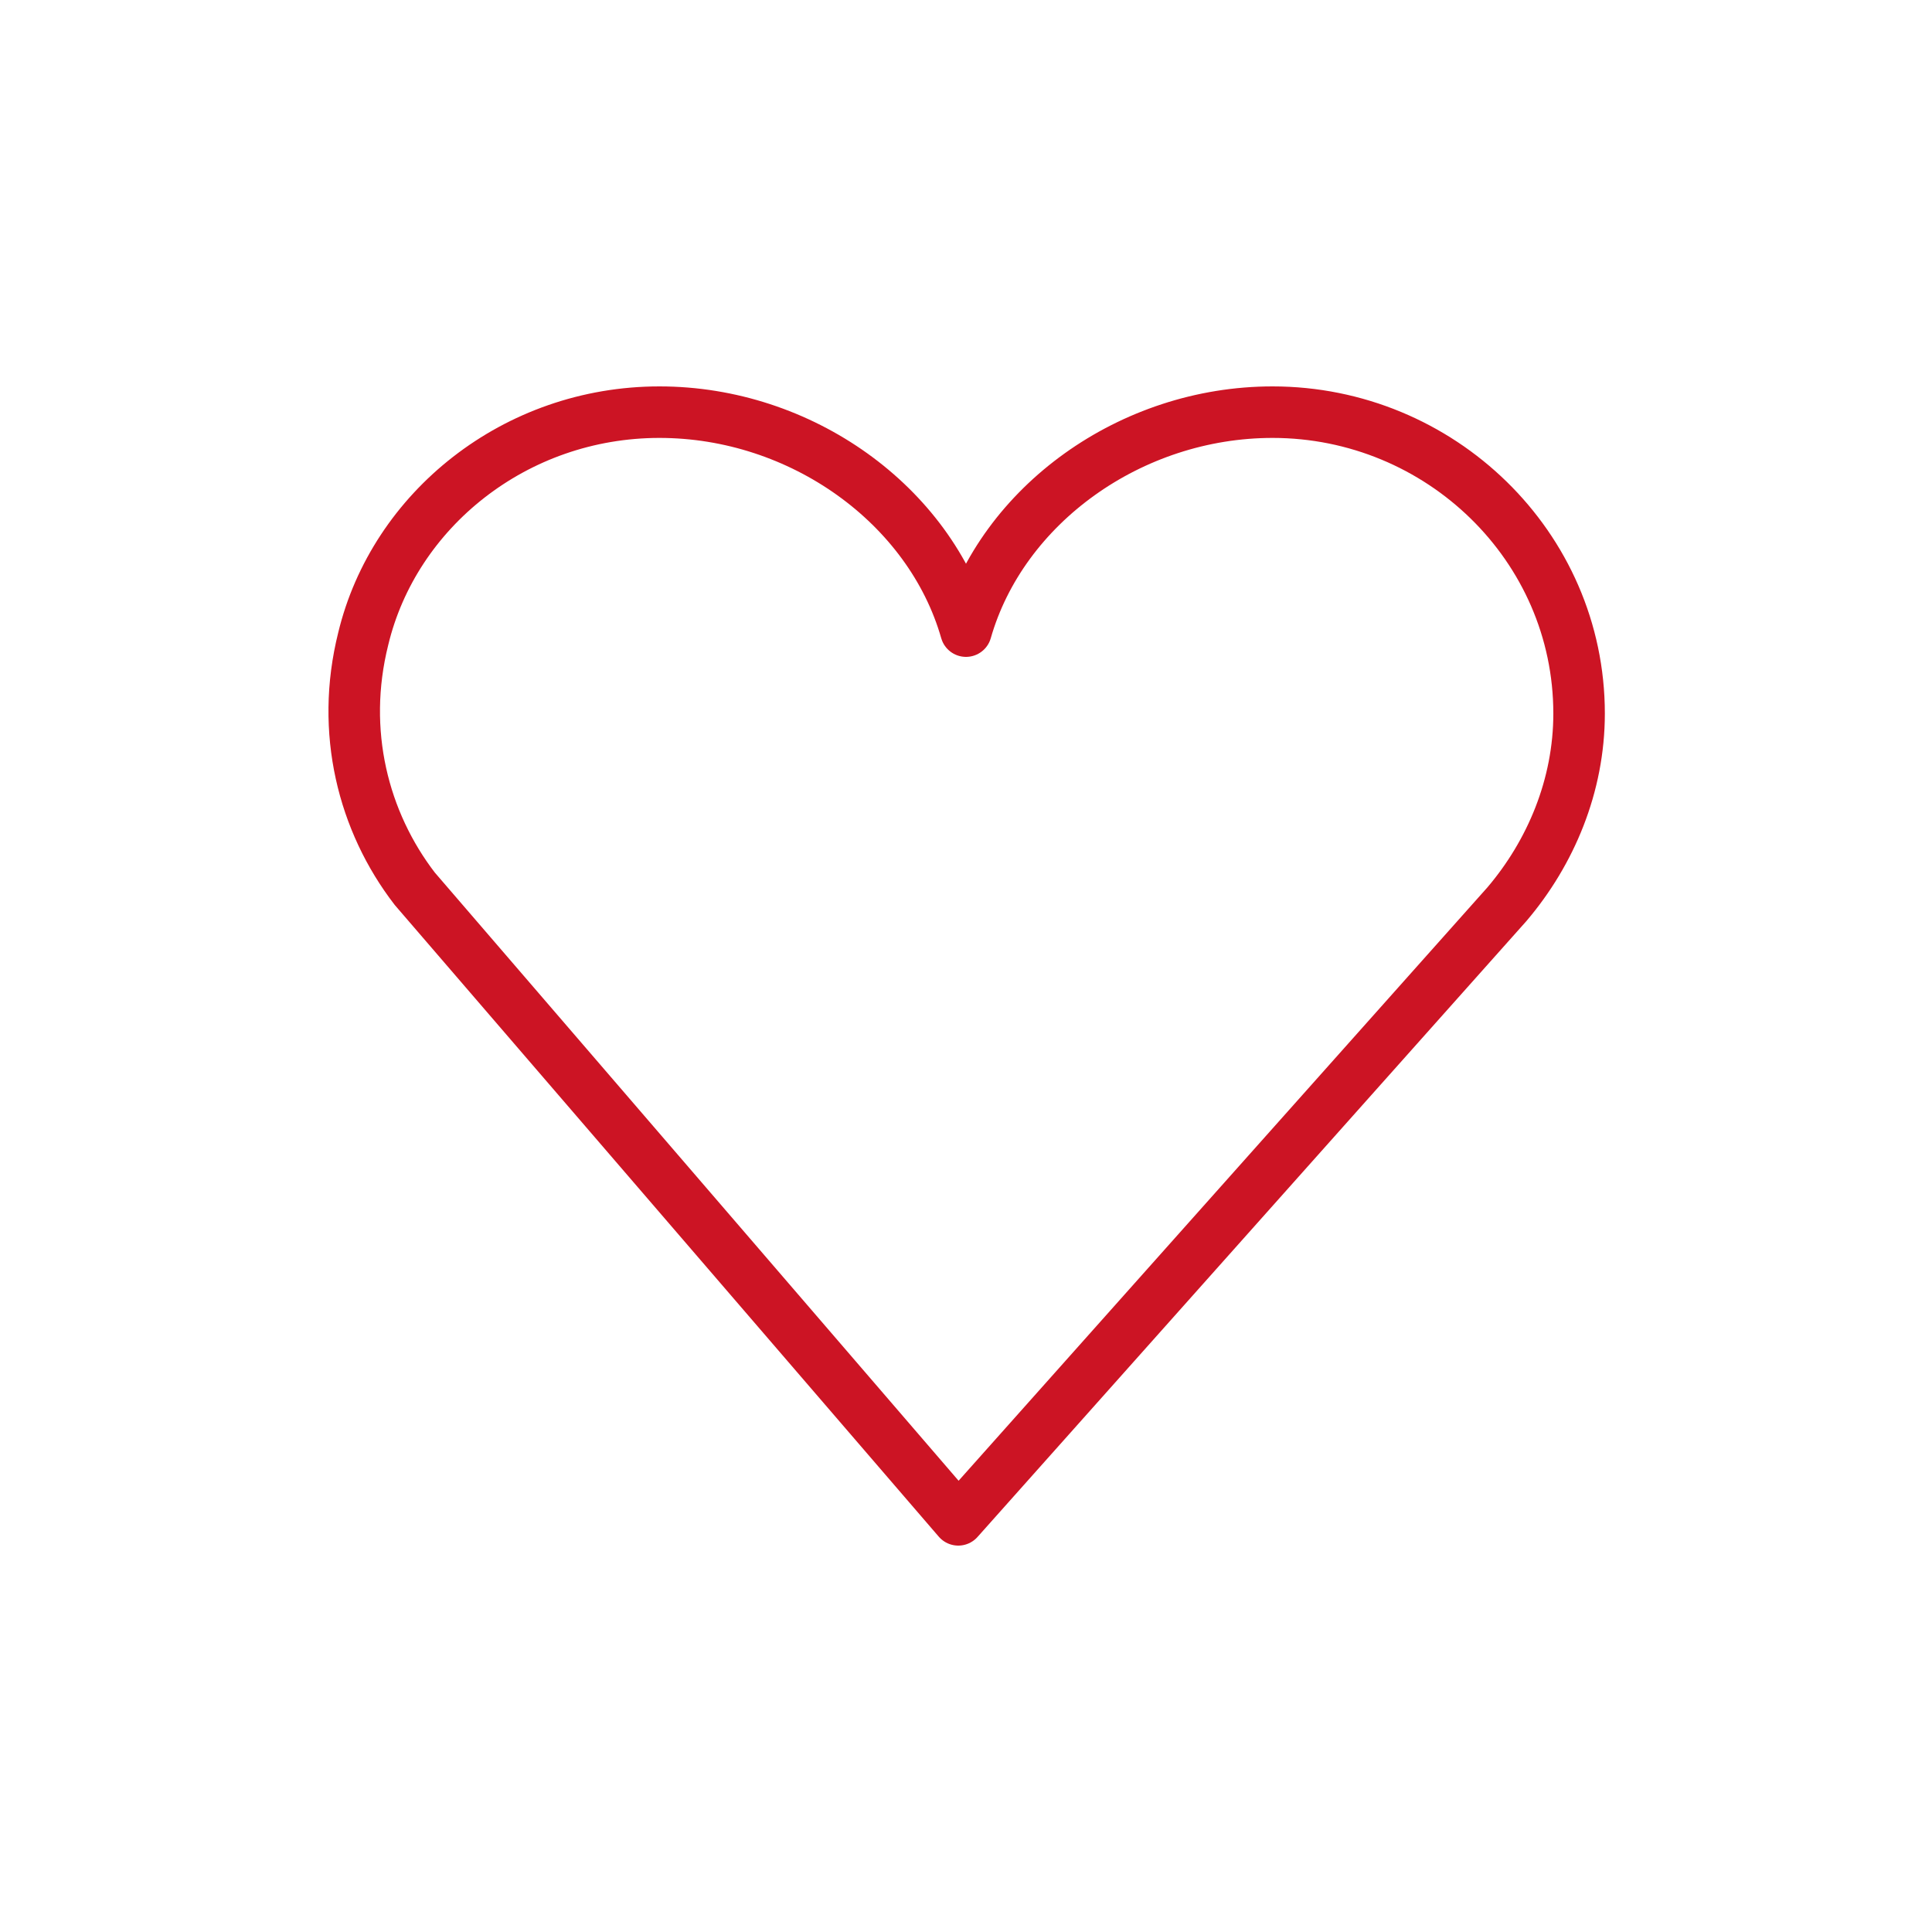 <svg version="1.1" id="Ebene_1" xmlns="http://www.w3.org/2000/svg" xmlns:xlink="http://www.w3.org/1999/xlink" x="0px" y="0px"
	 viewBox="0 0 75 75" style="enable-background:new 0 0 75 75;" xml:space="preserve">
<style type="text/css">
	.st0{fill:none;stroke:#CC1424;stroke-width:2;stroke-linecap:round;stroke-linejoin:round;stroke-miterlimit:10;}
</style>
<g>
	<path class="st0" d="M49.4,16c-5.5,0-10.5,3.6-11.9,8.5c-1.4-4.9-6.4-8.5-11.9-8.5c-5.6,0-10.3,3.8-11.5,8.8c-0.9,3.6,0,7.1,2,9.7
		L37.2,59l21.3-23.9c1.7-2,2.8-4.6,2.8-7.4C61.3,21.2,55.9,16,49.4,16z"/>
</g>
</svg>
